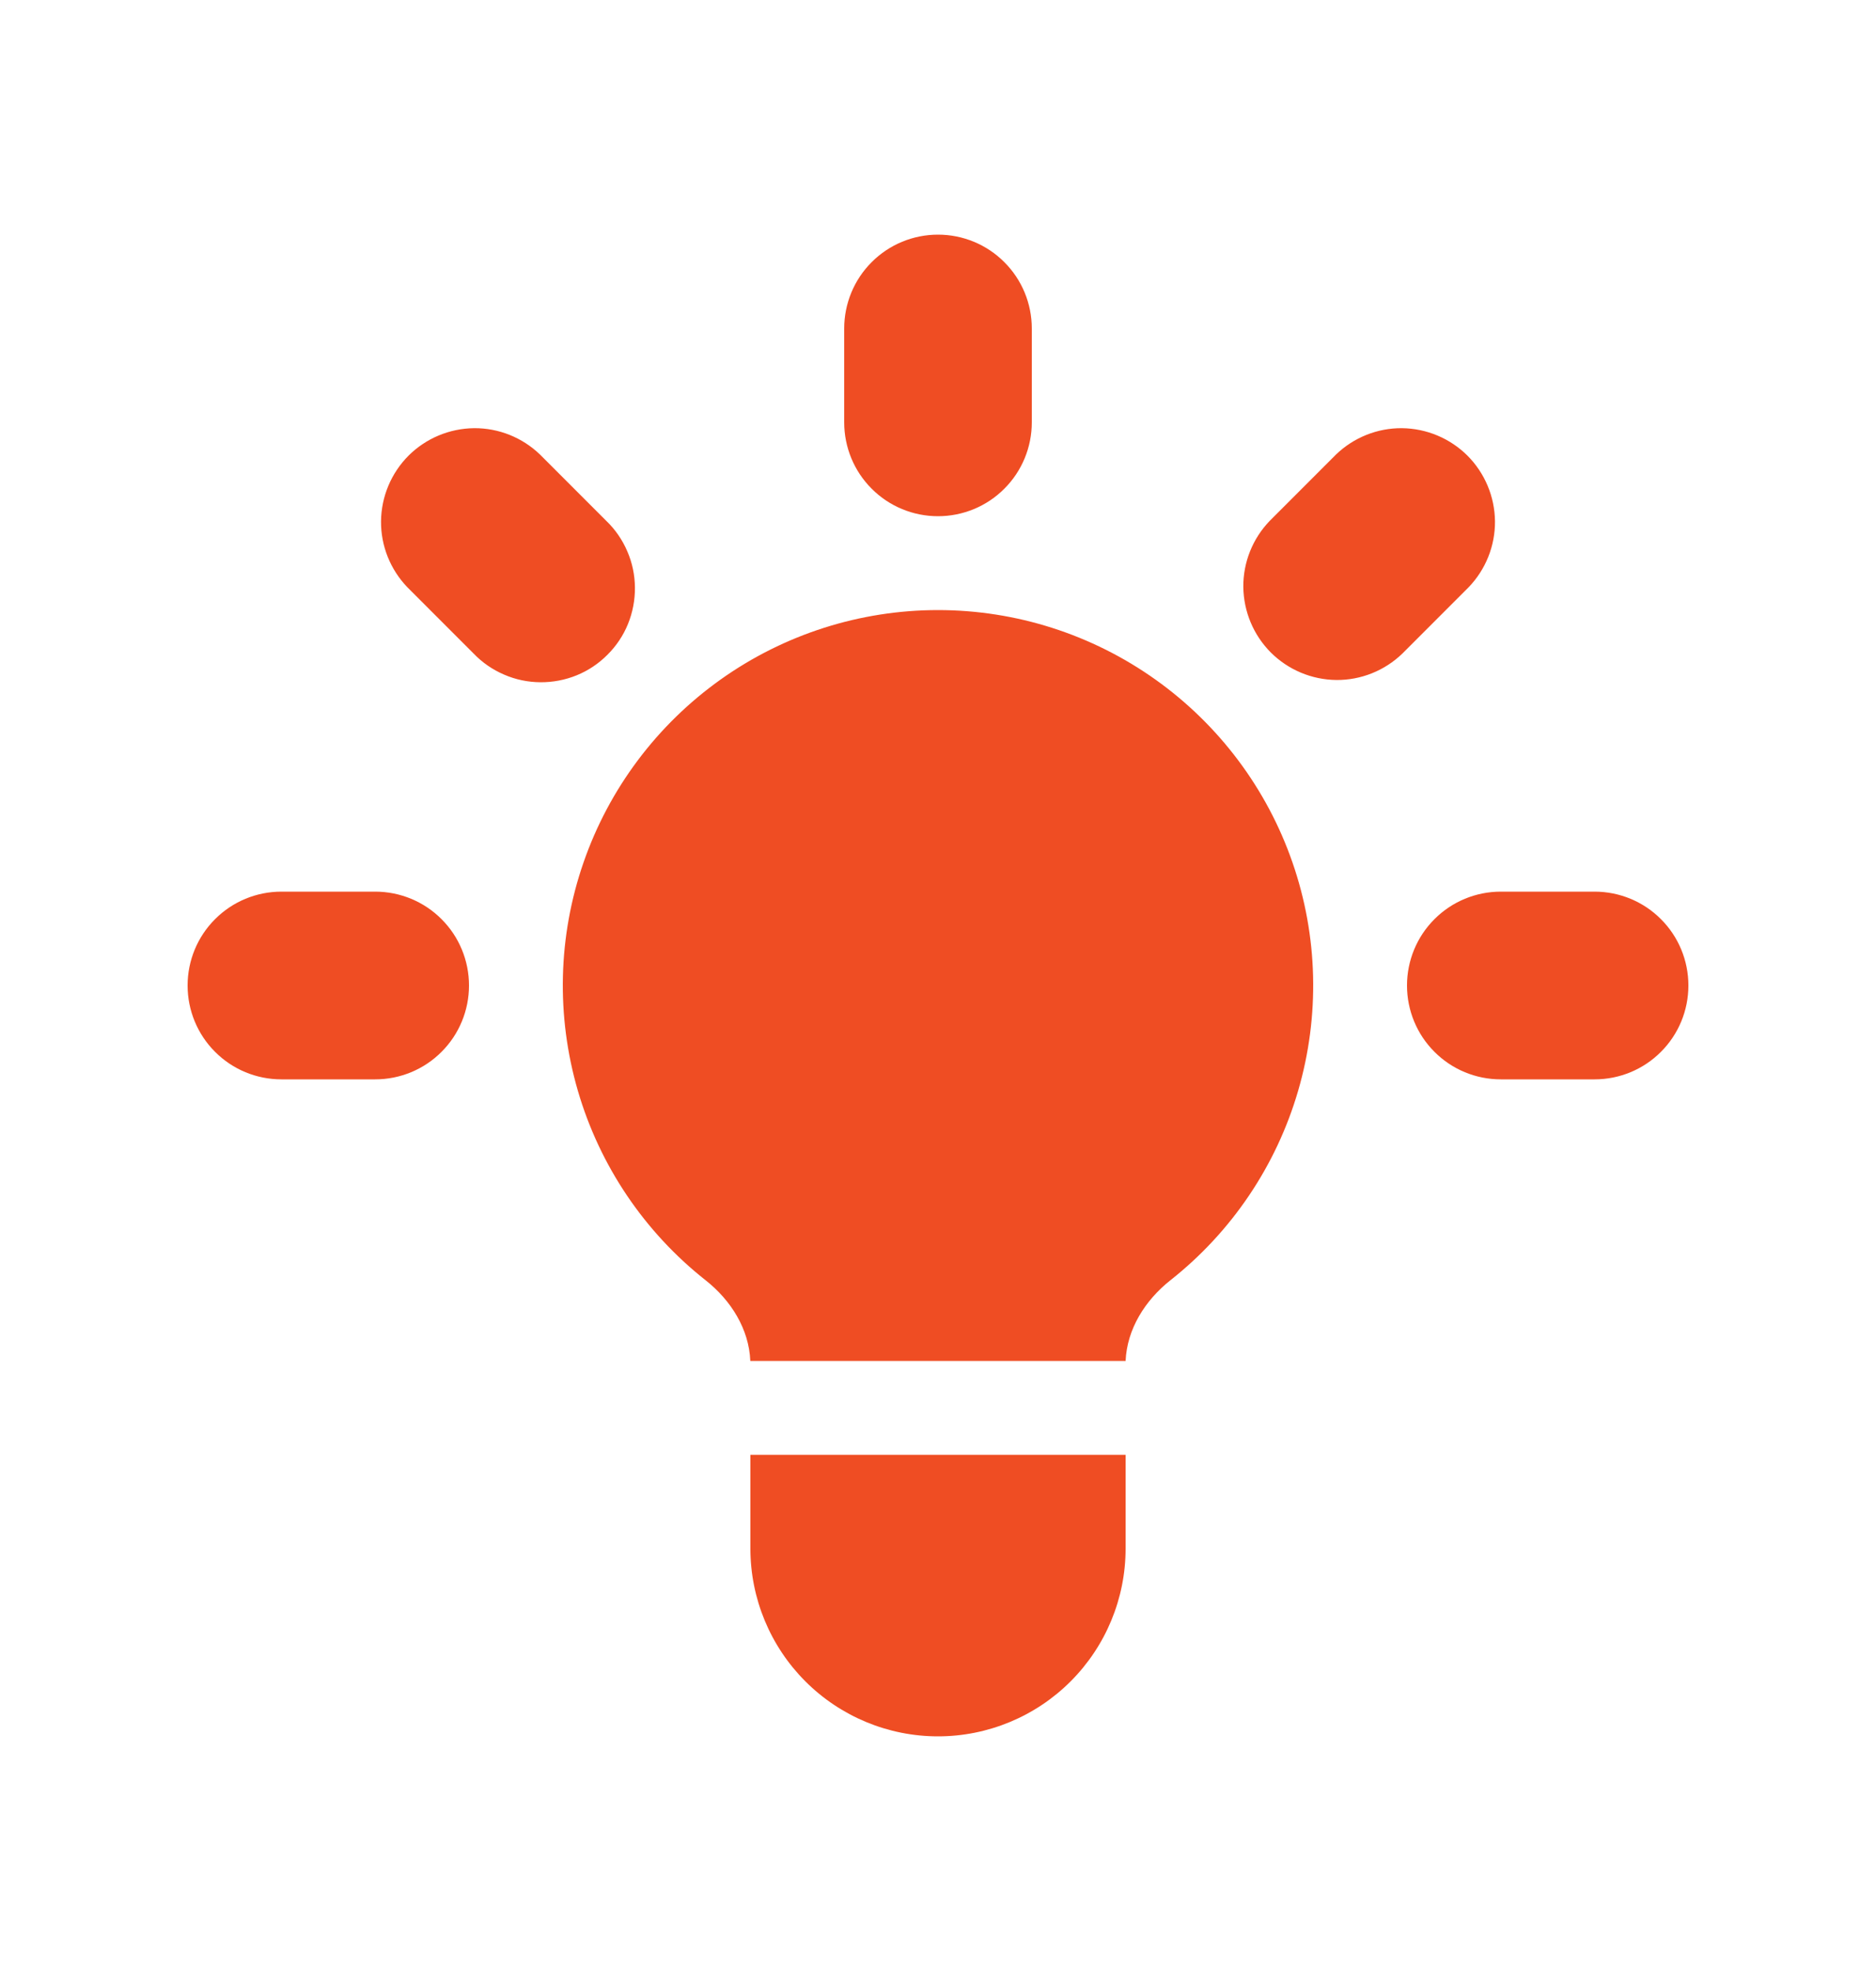<svg width="20" height="21" viewBox="0 0 20 21" fill="none" xmlns="http://www.w3.org/2000/svg">
<path d="M11 3.5C11 3.235 10.895 2.98 10.707 2.793C10.52 2.605 10.265 2.5 10 2.5C9.735 2.5 9.48 2.605 9.293 2.793C9.105 2.98 9 3.235 9 3.5V4.5C9 4.765 9.105 5.02 9.293 5.207C9.48 5.395 9.735 5.5 10 5.5C10.265 5.5 10.52 5.395 10.707 5.207C10.895 5.02 11 4.765 11 4.5V3.5ZM15.657 6.257C15.839 6.068 15.94 5.816 15.938 5.554C15.935 5.291 15.83 5.041 15.645 4.855C15.459 4.67 15.209 4.565 14.946 4.562C14.684 4.56 14.432 4.661 14.243 4.843L13.536 5.55C13.354 5.739 13.253 5.991 13.255 6.253C13.258 6.516 13.363 6.766 13.548 6.952C13.734 7.137 13.984 7.242 14.247 7.245C14.509 7.247 14.761 7.146 14.95 6.964L15.657 6.257ZM18 10.5C18 10.765 17.895 11.02 17.707 11.207C17.52 11.395 17.265 11.5 17 11.5H16C15.735 11.5 15.48 11.395 15.293 11.207C15.105 11.02 15 10.765 15 10.5C15 10.235 15.105 9.98 15.293 9.793C15.48 9.605 15.735 9.5 16 9.5H17C17.265 9.5 17.52 9.605 17.707 9.793C17.895 9.98 18 10.235 18 10.5ZM5.05 6.964C5.142 7.06 5.253 7.136 5.375 7.188C5.497 7.241 5.628 7.268 5.761 7.269C5.893 7.27 6.025 7.245 6.148 7.195C6.271 7.145 6.383 7.07 6.476 6.976C6.57 6.883 6.645 6.771 6.695 6.648C6.745 6.525 6.77 6.393 6.769 6.261C6.768 6.128 6.741 5.997 6.688 5.875C6.636 5.753 6.56 5.642 6.464 5.55L5.757 4.843C5.568 4.661 5.316 4.56 5.054 4.562C4.791 4.565 4.541 4.67 4.355 4.855C4.17 5.041 4.065 5.291 4.062 5.554C4.06 5.816 4.161 6.068 4.343 6.257L5.05 6.964ZM5 10.5C5 10.765 4.895 11.02 4.707 11.207C4.52 11.395 4.265 11.5 4 11.5H3C2.735 11.5 2.48 11.395 2.293 11.207C2.105 11.02 2 10.765 2 10.5C2 10.235 2.105 9.98 2.293 9.793C2.48 9.605 2.735 9.5 3 9.5H4C4.265 9.5 4.52 9.605 4.707 9.793C4.895 9.98 5 10.235 5 10.5ZM8 16.5V15.5H12V16.5C12 17.03 11.789 17.539 11.414 17.914C11.039 18.289 10.53 18.5 10 18.5C9.47 18.5 8.961 18.289 8.586 17.914C8.211 17.539 8 17.03 8 16.5ZM12 14.5C12.015 14.16 12.208 13.854 12.477 13.641C13.13 13.126 13.606 12.421 13.839 11.623C14.072 10.825 14.052 9.975 13.779 9.189C13.507 8.404 12.996 7.723 12.319 7.241C11.642 6.759 10.831 6.5 10 6.5C9.169 6.5 8.358 6.759 7.681 7.241C7.004 7.723 6.493 8.404 6.221 9.189C5.948 9.975 5.928 10.825 6.161 11.623C6.394 12.421 6.87 13.126 7.523 13.641C7.793 13.854 7.985 14.16 7.999 14.5H12.001H12Z" fill="#EF4D23"/>
</svg>
